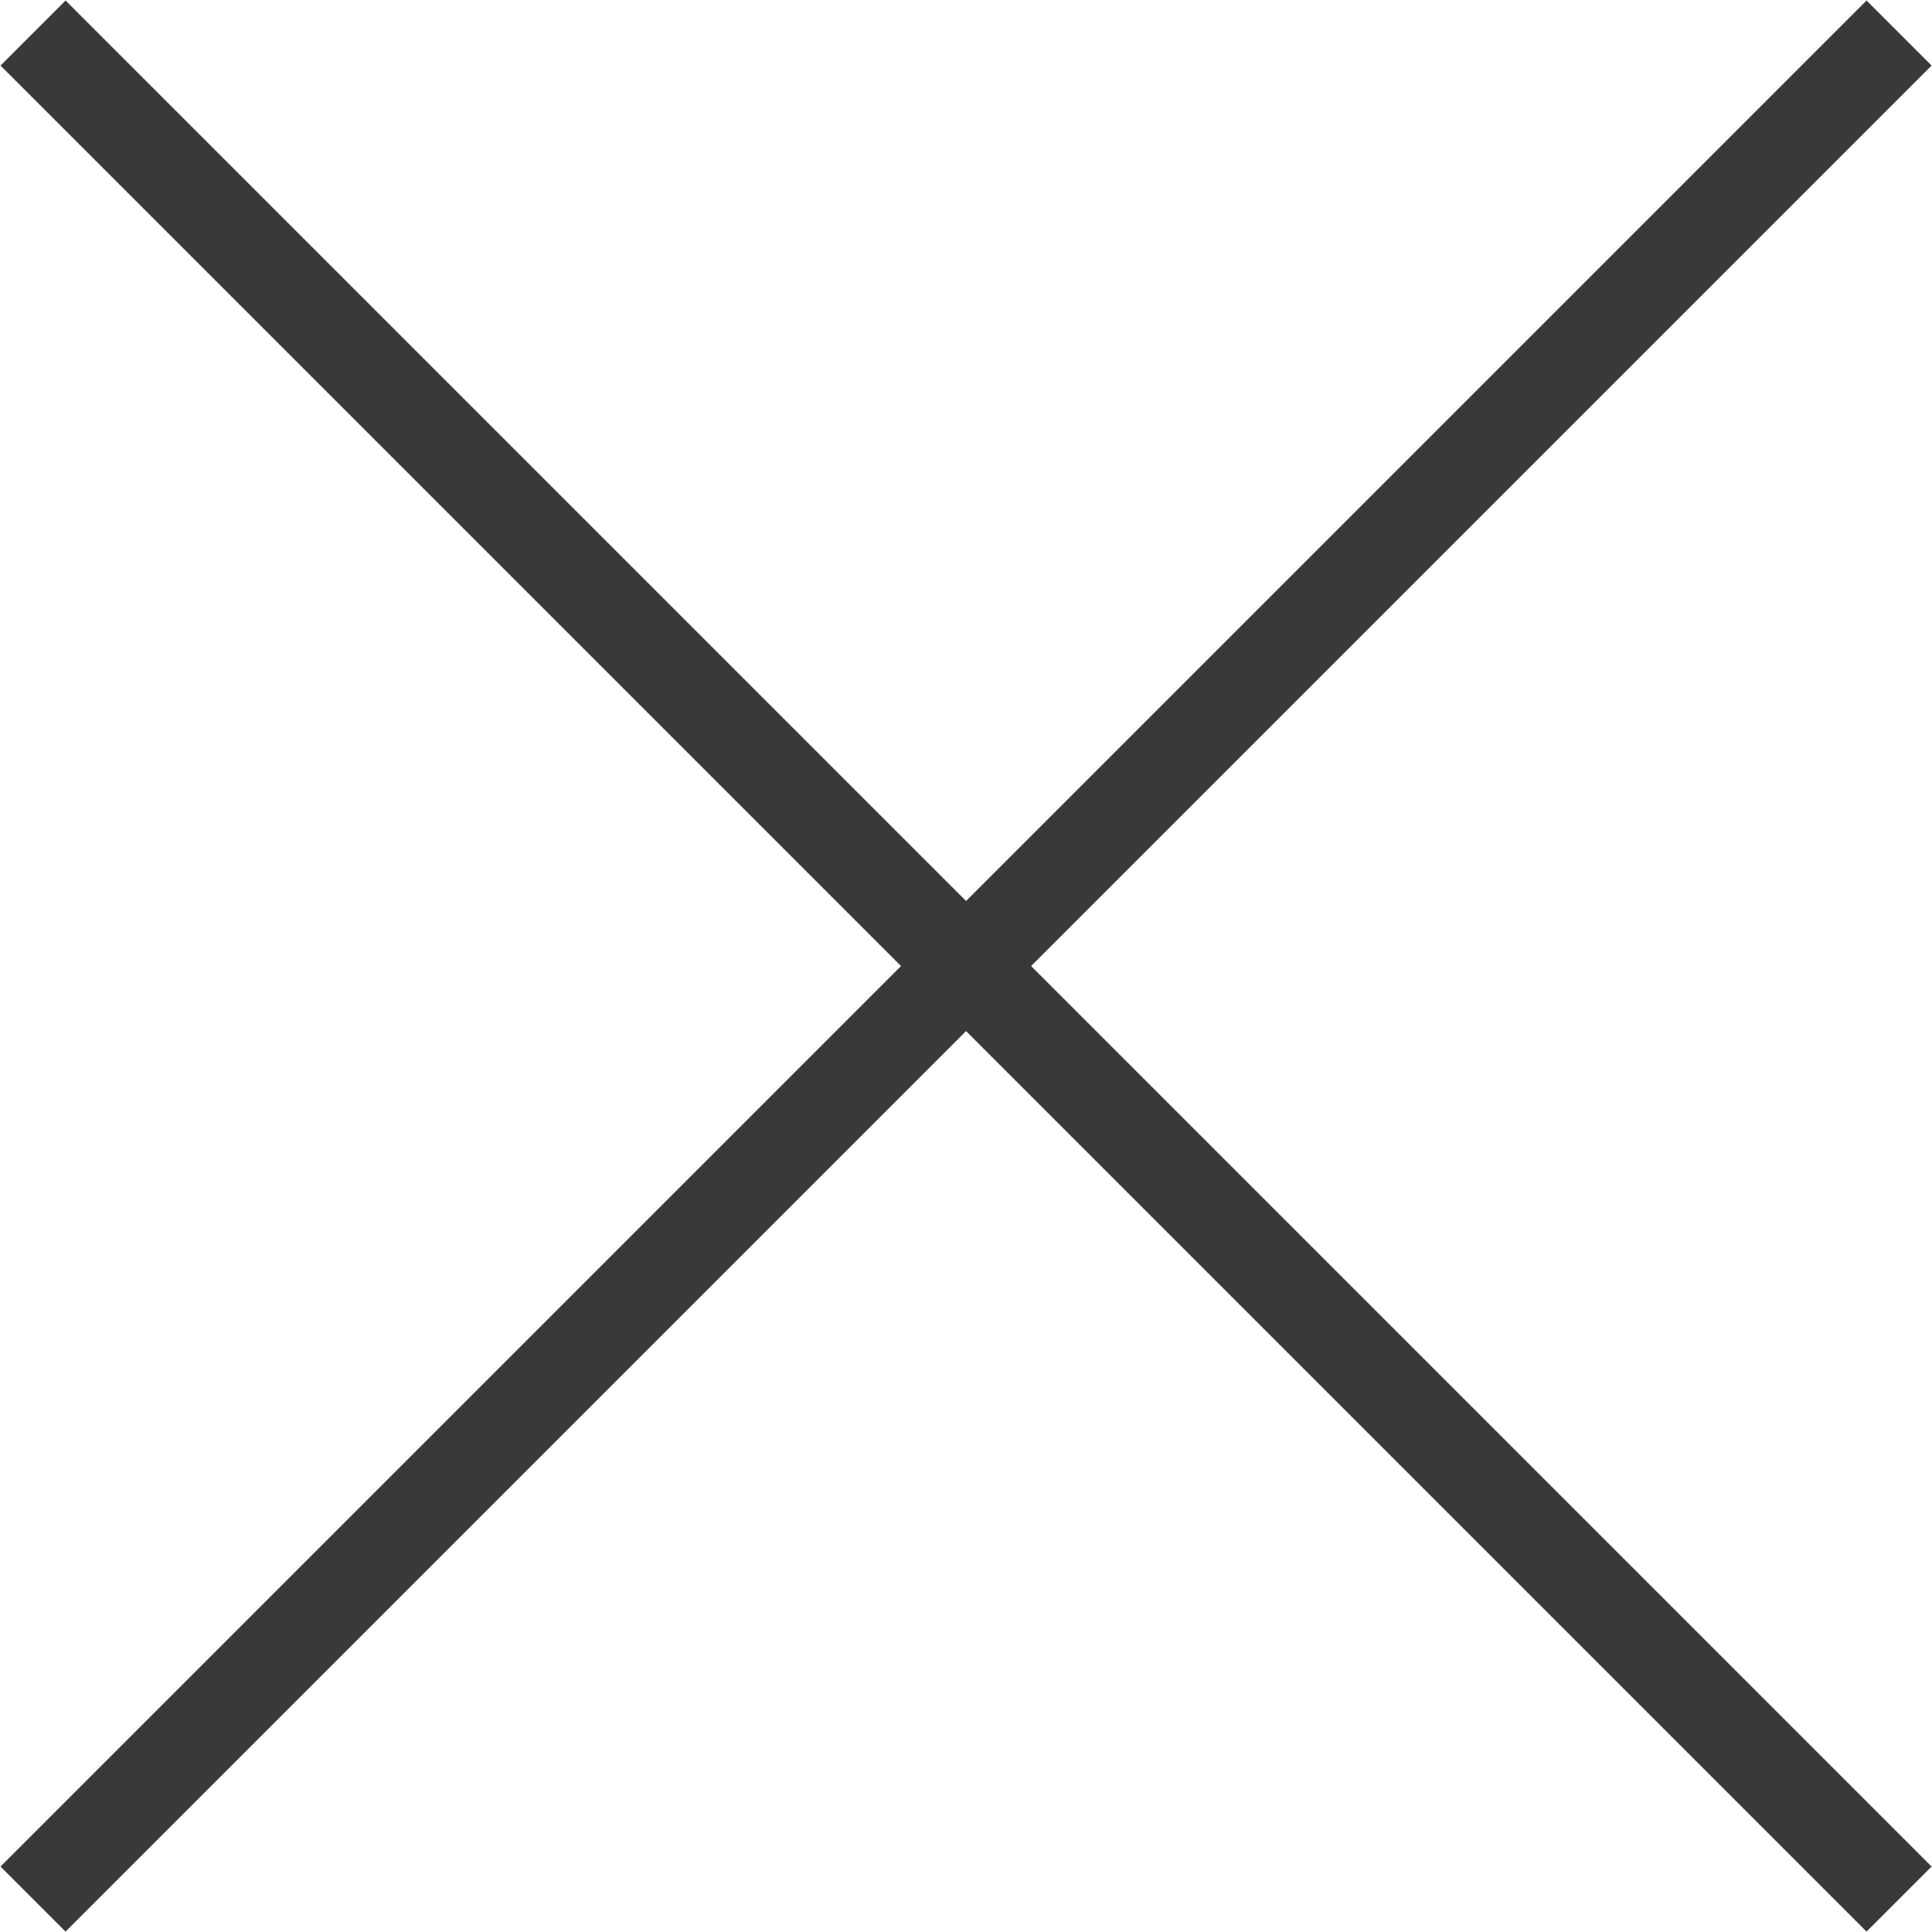 <svg width="21" height="21" viewBox="0 0 21 21" fill="none" xmlns="http://www.w3.org/2000/svg">
<path d="M0.359 20.642L20.642 0.359" stroke="#393939" stroke-miterlimit="10"/>
<path d="M0.359 0.359L20.642 20.642" stroke="#393939" stroke-miterlimit="10"/>
</svg>
